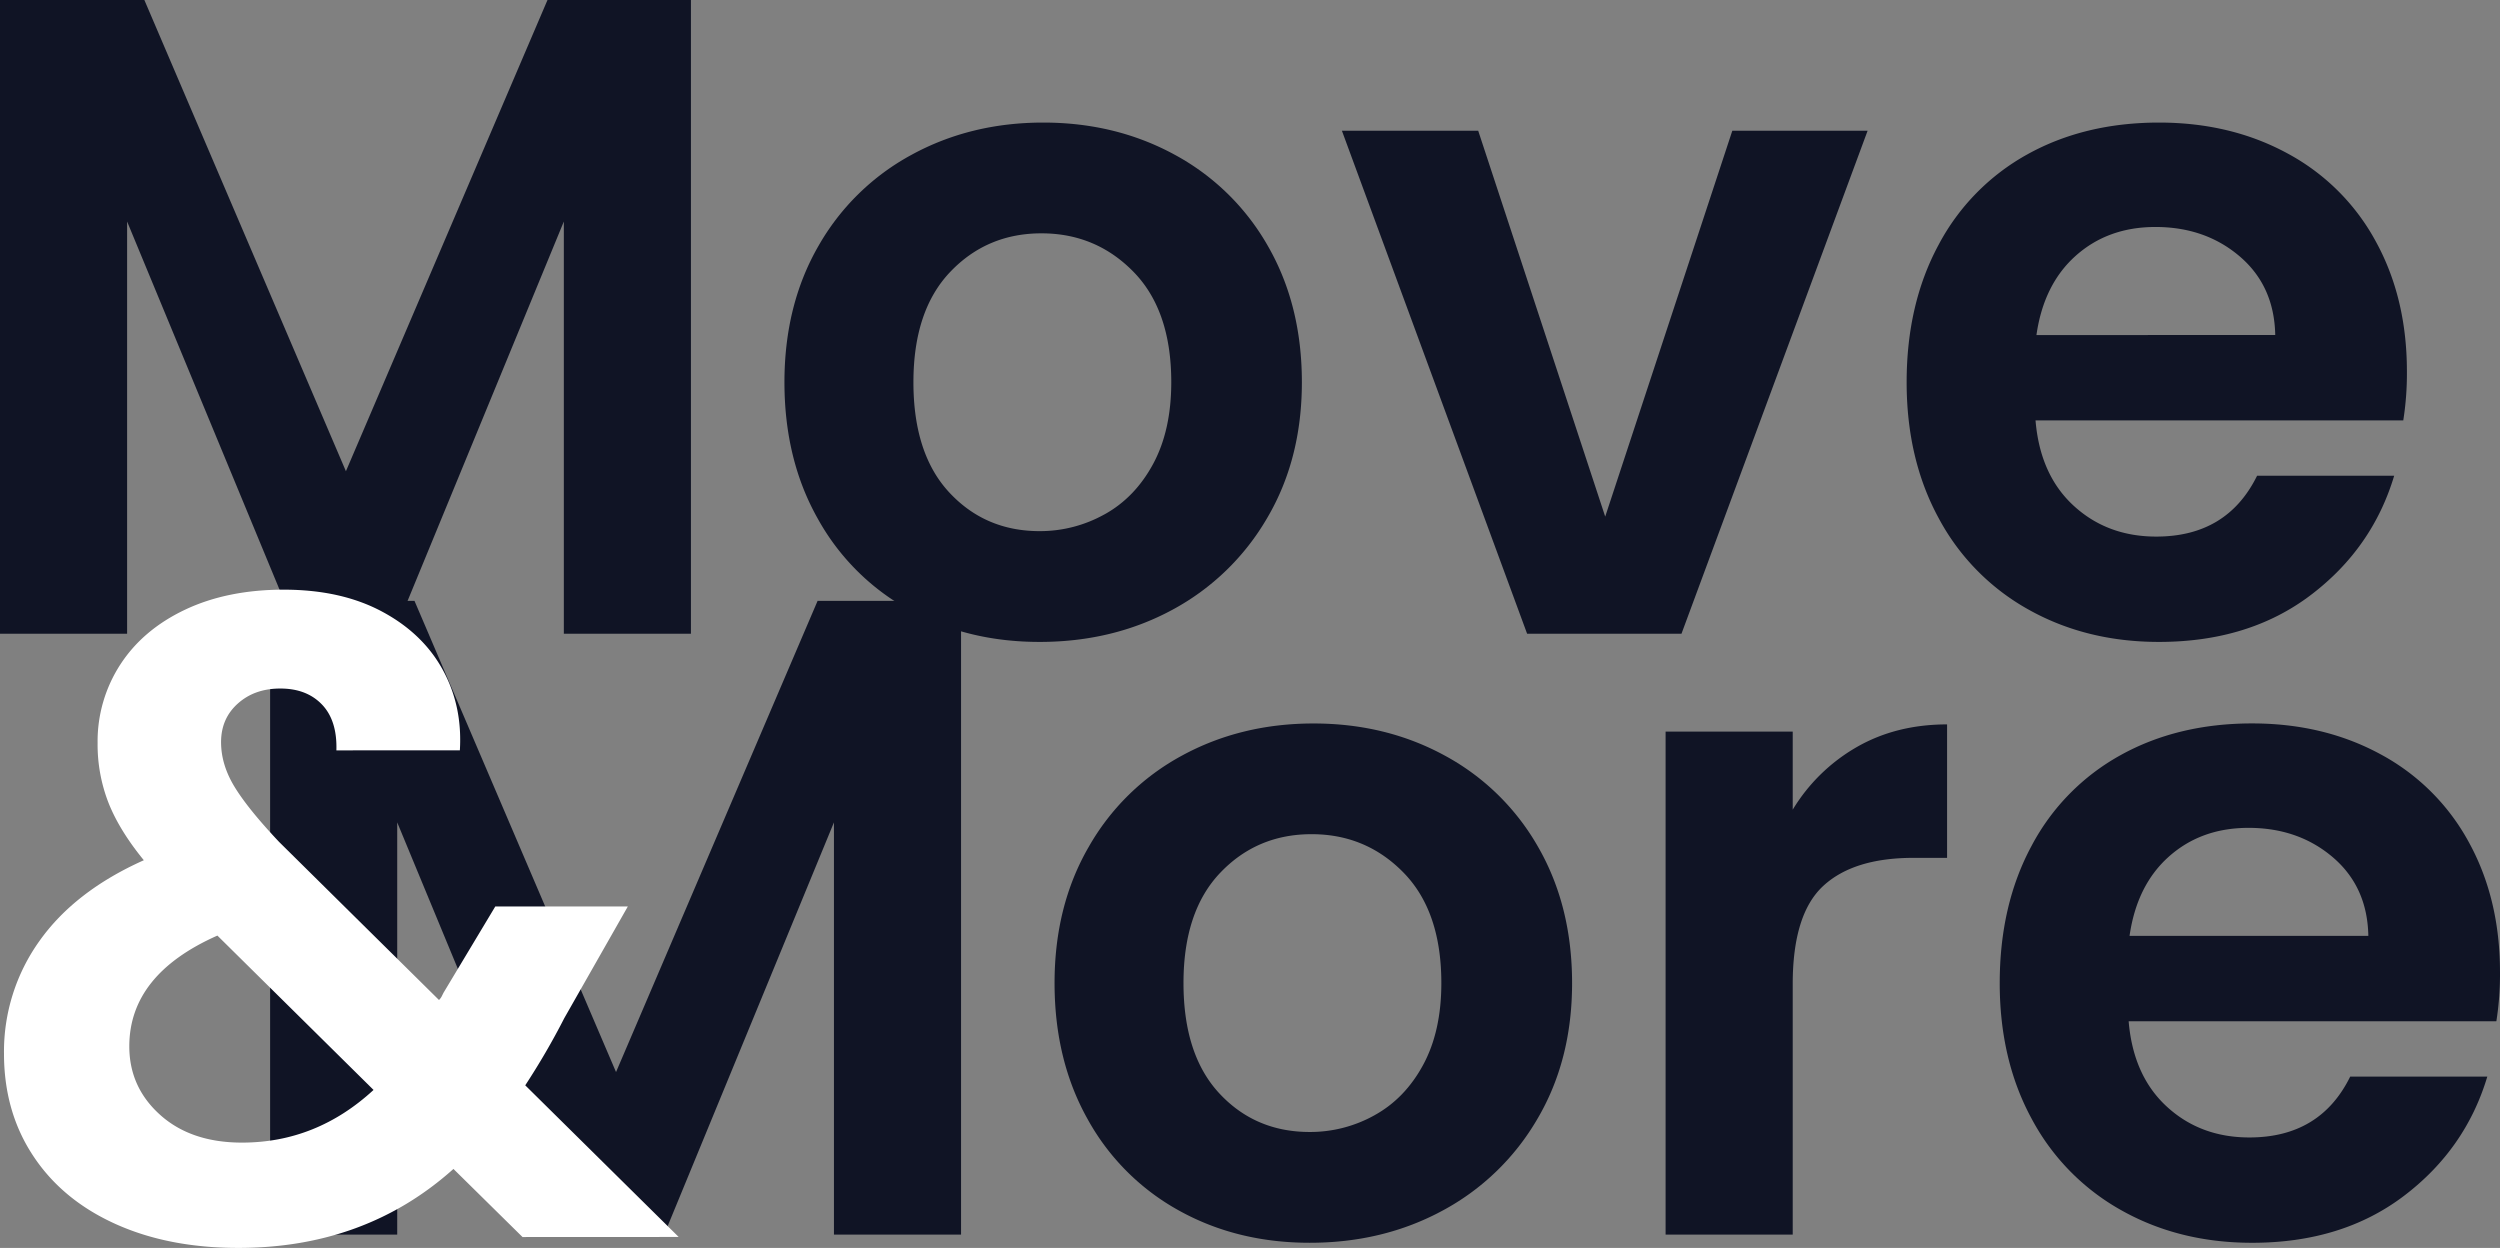 <?xml version="1.0" encoding="UTF-8"?> <svg xmlns="http://www.w3.org/2000/svg" viewBox="0 0 1251.52 624.72"><rect x="0" y="0" width="1251.52" height="624.72" fill="#808080" stroke="none"/><defs><style>.cls-1{fill:#101425;}.cls-2{fill:#fff;}</style></defs><title>Element 3</title><g id="Ebene_2" data-name="Ebene 2"><g id="Ebene_1-2" data-name="Ebene 1"><g id="SchriftLogo_" data-name="SchriftLogo+"><path class="cls-1" d="M345.89,0V317.26H282.26V110.9l-85,206.36H149.08L63.63,110.9V317.26H0V0H72.27l100.9,235.9L274.08,0Z"></path><path class="cls-1" d="M455,305.21a116.07,116.07,0,0,1-45.68-45.68Q392.7,230,392.7,191.35t17-68.18A118.44,118.44,0,0,1,456.33,77.5q29.55-16.14,65.91-16.14t65.9,16.14a118.37,118.37,0,0,1,46.59,45.67q17,29.56,17,68.18t-17.5,68.18A121.18,121.18,0,0,1,587,305.21q-29.78,16.14-66.59,16.14Q484,321.35,455,305.21Zm97.95-47.72q15.23-8.42,24.31-25.23t9.09-40.91q0-35.9-18.86-55.22t-46.13-19.32q-27.27,0-45.68,19.32t-18.41,55.22q0,35.91,18,55.23t45.22,19.31A66.18,66.18,0,0,0,552.92,257.49Z"></path><path class="cls-1" d="M803.58,258.62,867.21,65.45h67.73L841.76,317.26H764.49L671.77,65.45H740Z"></path><path class="cls-1" d="M1203.1,210.44H1019q2.26,27.27,19.09,42.73t41.36,15.45q35.46,0,50.46-30.45h68.63q-10.9,36.36-41.82,59.77t-75.9,23.41q-36.37,0-65.23-16.14a113.45,113.45,0,0,1-45-45.68Q954.48,230,954.48,191.35q0-39.07,15.91-68.63a111,111,0,0,1,44.54-45.45q28.64-15.9,65.91-15.91,35.9,0,64.31,15.45a108.79,108.79,0,0,1,44.09,43.87q15.67,28.41,15.68,65.22A150.32,150.32,0,0,1,1203.1,210.44ZM1139,167.72q-.46-24.54-17.73-39.32T1079,113.63q-23.64,0-39.77,14.32t-19.77,39.77Z"></path><path class="cls-1" d="M481.11,300.79V618.05H417.48V411.7l-85,206.35H284.3L198.85,411.7V618.05H135.22V300.79h72.27l100.9,235.9L409.3,300.79Z"></path><path class="cls-1" d="M590.19,606a116.14,116.14,0,0,1-45.68-45.68q-16.59-29.54-16.59-68.18T545,424a118.4,118.4,0,0,1,46.59-45.68q29.54-16.12,65.9-16.14t65.91,16.14A118.53,118.53,0,0,1,770,424q17,29.55,17,68.18t-17.5,68.18A121,121,0,0,1,722.23,606q-29.78,16.14-66.58,16.14Q619.28,622.15,590.19,606Zm97.95-47.73q15.23-8.4,24.32-25.22t9.09-40.91q0-35.89-18.86-55.23t-46.14-19.31q-27.27,0-45.68,19.31t-18.4,55.23q0,35.91,17.95,55.22t45.23,19.32A66.13,66.13,0,0,0,688.14,558.28Z"></path><path class="cls-1" d="M929.49,374q19.77-11.36,45.23-11.36v66.81H957.9q-30,0-45.22,14.1T897.45,492.6V618.05H833.81V366.25h63.64v39.08A89.5,89.5,0,0,1,929.49,374Z"></path><path class="cls-1" d="M1249.7,511.24H1065.62q2.27,27.27,19.09,42.73t41.36,15.45q35.46,0,50.45-30.45h68.64q-10.9,36.36-41.82,59.77t-75.9,23.41q-36.37,0-65.23-16.14a113.41,113.41,0,0,1-45-45.68q-16.14-29.54-16.13-68.18,0-39.09,15.9-68.63a111.06,111.06,0,0,1,44.55-45.46q28.63-15.9,65.91-15.91,35.89,0,64.31,15.46a108.76,108.76,0,0,1,44.09,43.86q15.67,28.41,15.68,65.23A150.32,150.32,0,0,1,1249.7,511.24Zm-64.09-42.73q-.45-24.54-17.72-39.31t-42.27-14.77q-23.64,0-39.77,14.31t-19.78,39.77Z"></path><path class="cls-2" d="M261.58,619.27,227,585.18q-44.1,39.55-107.73,39.54-35,0-61.59-12.05T16.58,578.58Q2,556.54,2,527.45a95.08,95.08,0,0,1,17.73-56.36q17.72-25,52.27-40.45-12.27-15-17.73-28.86A80.52,80.52,0,0,1,48.86,372a70.59,70.59,0,0,1,11.36-39.31q11.36-17.51,32.49-27.5t49.32-10q28.65,0,49.09,10.9t30.46,29.1q10,18.18,8.63,40.45H168.4q.45-15-7.27-23t-20.91-7.95q-12.74,0-21.14,7.5t-8.41,19.32q0,11.37,6.82,22.5t22.27,27.5l80,79.09a6.67,6.67,0,0,0,1.37-1.83c.3-.6.61-1.2.91-1.81l25.91-43.18H314.3l-31.81,55.91a362.77,362.77,0,0,1-19.55,33.63l76.81,75.91ZM187,545.63l-78.17-77.27q-44.1,19.54-44.1,55.46,0,20.45,15.46,34.31T121.13,572Q158.39,572,187,545.63Z"></path></g></g></g></svg> 